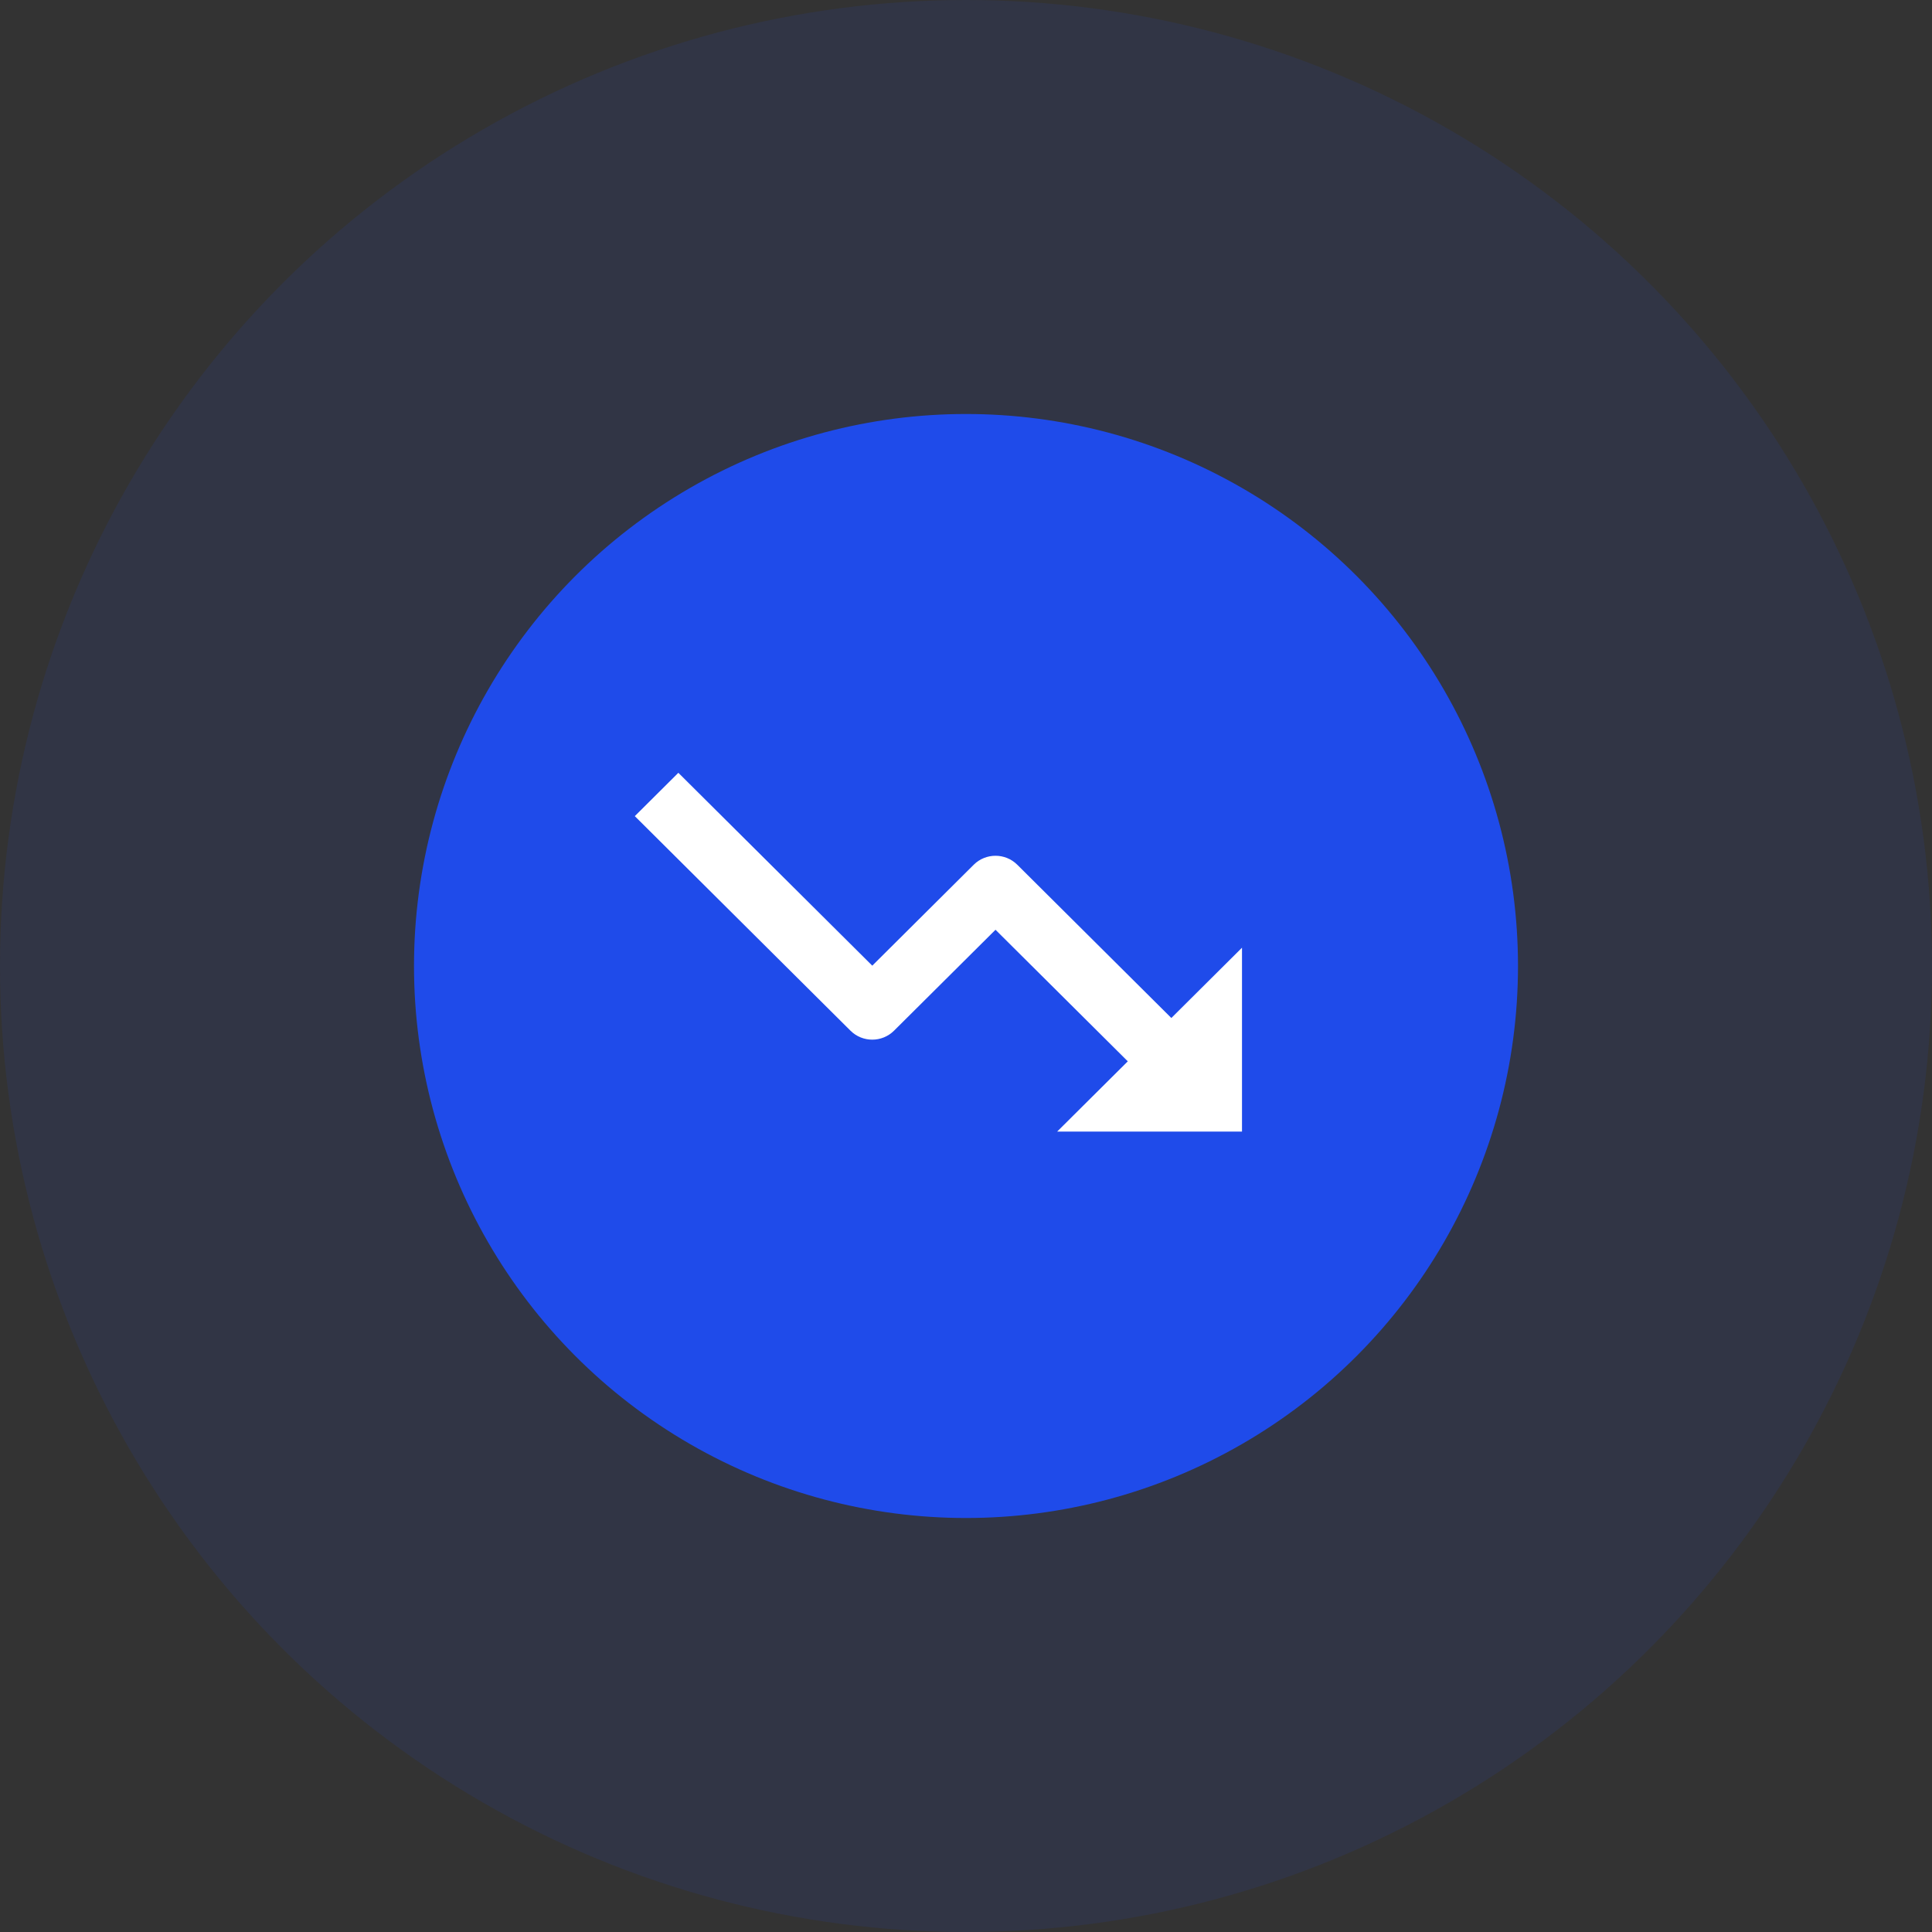 <svg width="70" height="70" viewBox="0 0 70 70" fill="none" xmlns="http://www.w3.org/2000/svg">
<rect x="0" y="0" width="70" height="70" fill="#333333" stroke="none"/>
<circle opacity="0.1" cx="35" cy="35" r="35" fill="#1F4BEA"/>
<circle cx="35" cy="35" r="20" fill="#1F4BEA"/>
<path d="M36.858 31.331C36.423 30.898 35.716 30.898 35.28 31.331L31.604 34.988L24.578 28L23 29.57L30.814 37.343C31.25 37.777 31.957 37.777 32.393 37.343L36.069 33.687L40.862 38.454L38.302 41H45V34.337L42.44 36.884L36.858 31.331Z" fill="white"/>
</svg>
